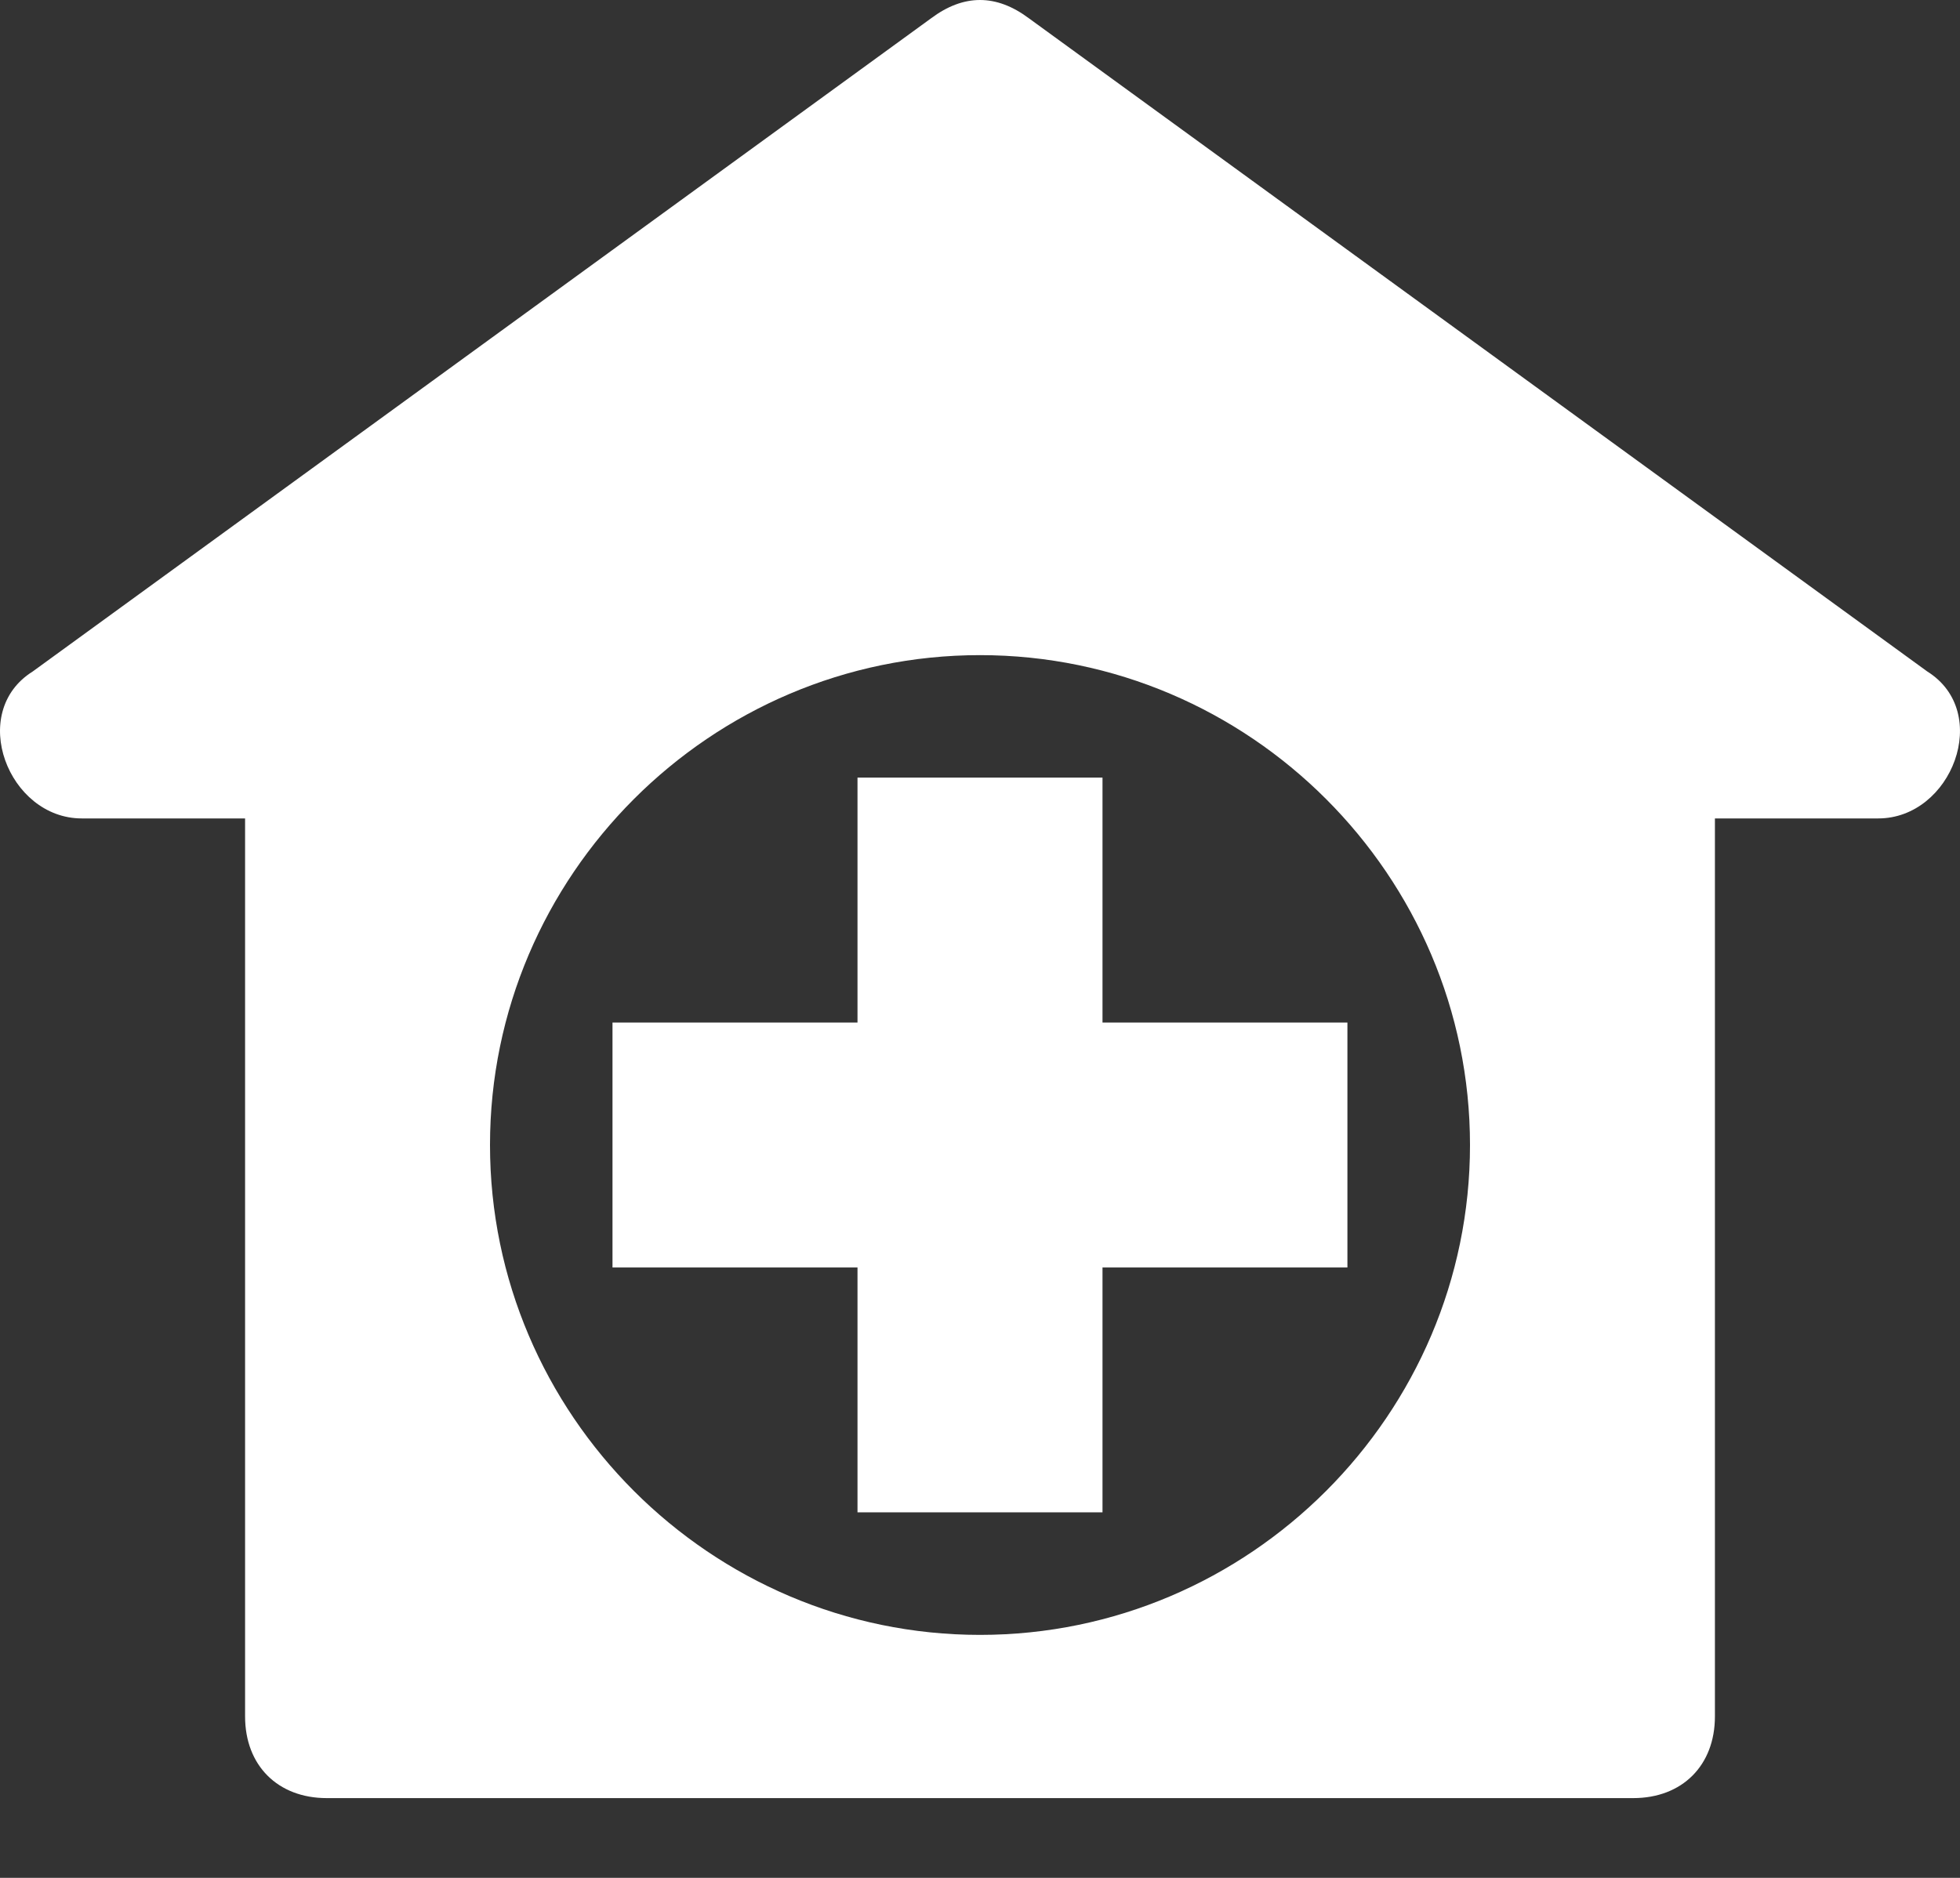 <?xml version="1.0" encoding="UTF-8"?>
<svg xmlns="http://www.w3.org/2000/svg" width="24" height="23" viewBox="0 0 24 23" fill="none">
  <rect x="0" y="0" width="24" height="23" fill="#333333" stroke="none"/>
  <path d="M23.599 8.224L12.6 0.225C12.2 -0.075 11.8 -0.075 11.4 0.225L0.401 8.224C-0.399 8.724 0.101 10.024 1.001 10.024H3.001V21.023C3.001 21.623 3.401 22.023 4.001 22.023H19.999C20.599 22.023 20.999 21.623 20.999 21.023V10.024H22.999C23.899 10.024 24.399 8.724 23.599 8.224ZM12 20.024C8.7 20.024 6 17.324 6 14.024C6 10.724 8.7 8.024 12 8.024C15.3 8.024 18 10.724 18 14.024C18 17.324 15.3 20.024 12 20.024Z" fill="white"></path>
  <path d="M13.5 12.524V9.524H10.5V12.524H7.5V15.524H10.5V18.523H13.5V15.524H16.499V12.524H13.5Z" fill="white"></path>
</svg>
